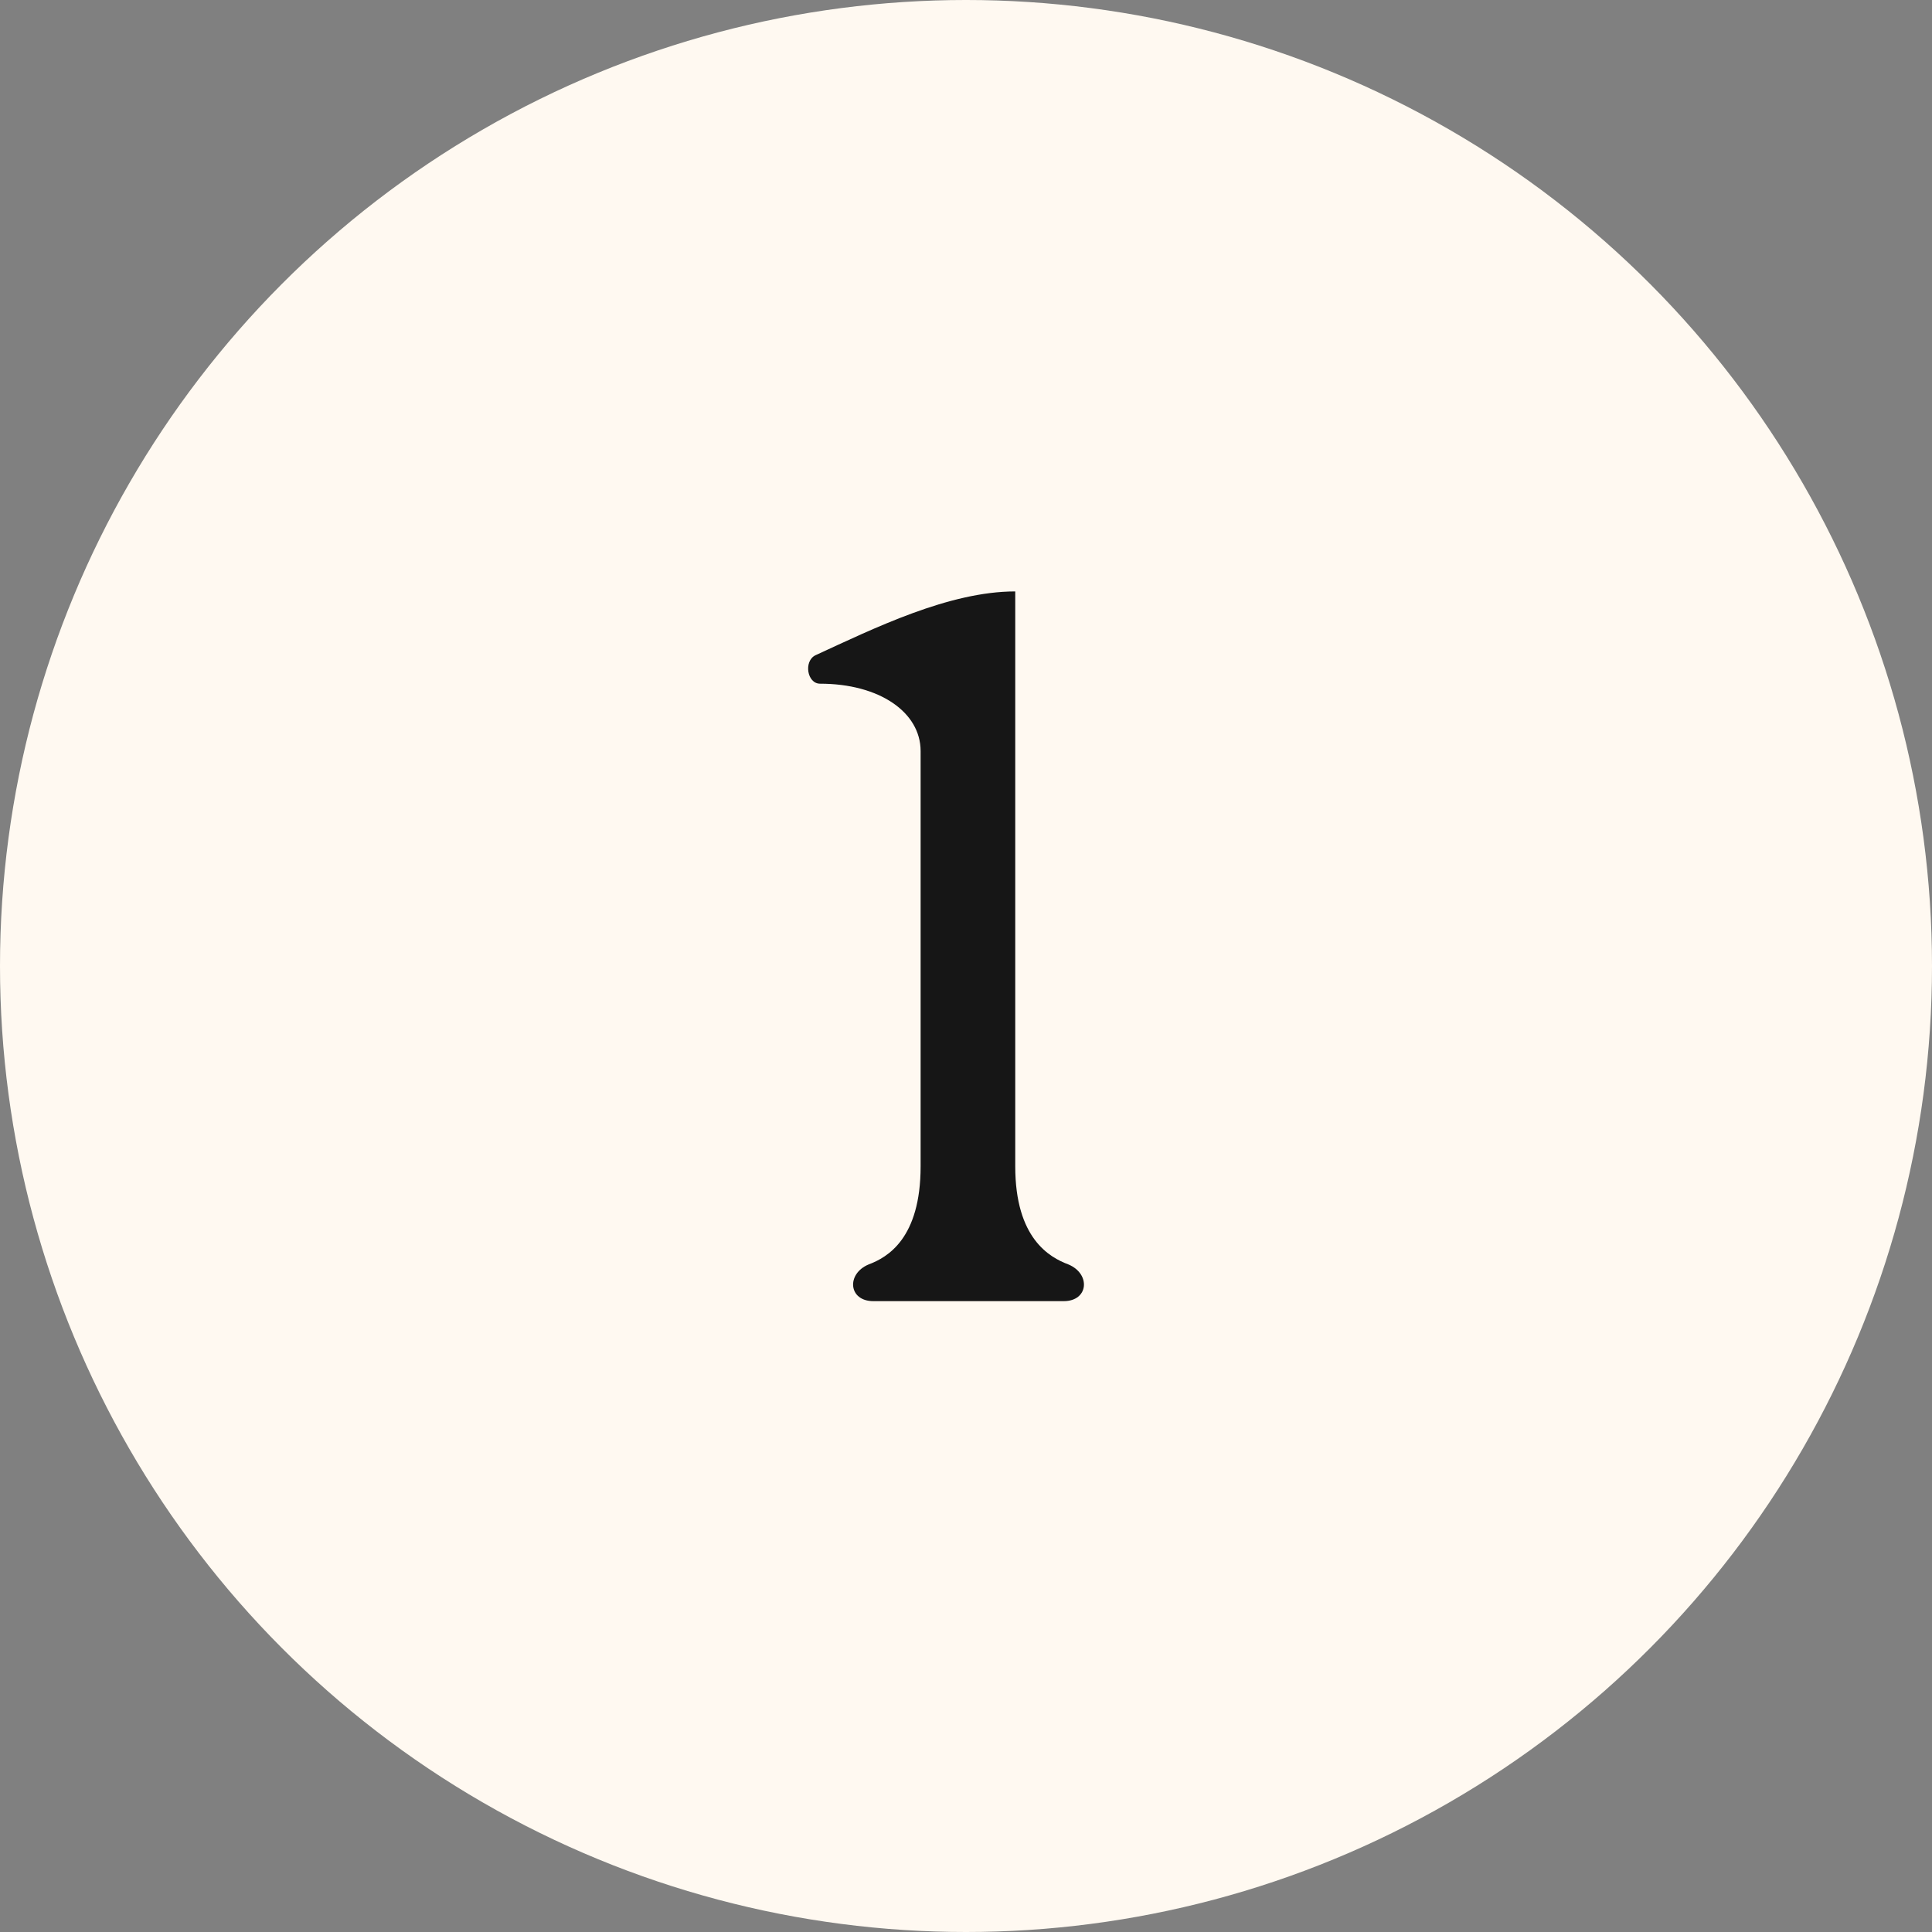 <svg xmlns="http://www.w3.org/2000/svg" width="49" height="49" viewBox="0 0 49 49" fill="none"><rect x="0" y="0" width="49" height="49" fill="#808080" stroke="none"/><circle cx="24.5" cy="24.5" r="24.5" fill="#FFF9F1"></circle><path d="M25.749 15V29.58C25.749 31.41 26.619 31.89 27.099 32.07C27.669 32.31 27.609 33 26.979 33H22.149C21.519 33 21.459 32.31 22.029 32.07C22.509 31.89 23.349 31.41 23.349 29.58V19.05C23.349 18.06 22.299 17.34 20.799 17.34C20.469 17.34 20.379 16.77 20.679 16.62C22.179 15.93 24.069 15 25.749 15Z" fill="#161616"></path></svg>